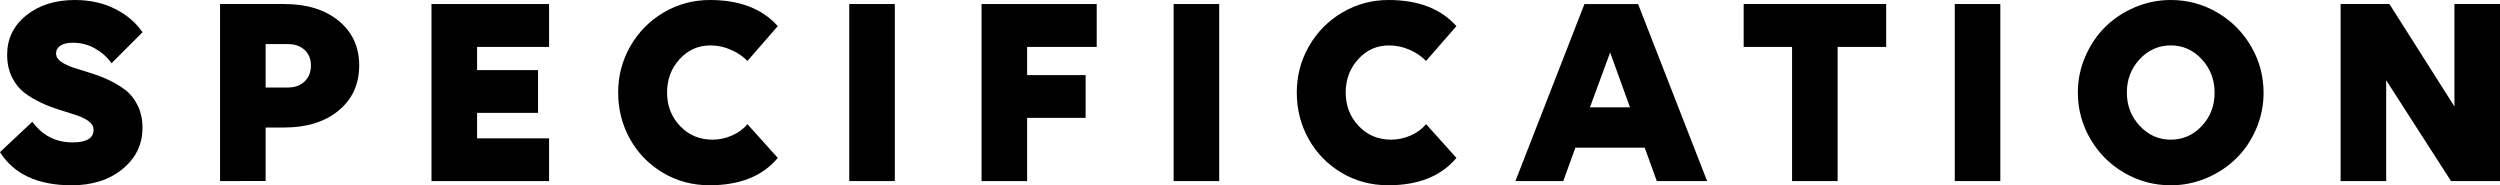 <?xml version="1.0" encoding="utf-8"?>
<!-- Generator: Adobe Illustrator 26.3.1, SVG Export Plug-In . SVG Version: 6.00 Build 0)  -->
<svg version="1.1" id="レイヤー_1" xmlns="http://www.w3.org/2000/svg" xmlns:xlink="http://www.w3.org/1999/xlink" x="0px"
	 y="0px" viewBox="0 0 905.35 67.09" style="enable-background:new 0 0 905.35 67.09;" xml:space="preserve">
<g>
	<path d="M51.61,11.67L40.38,22.9c-1.5-2.15-3.47-3.92-5.91-5.32c-2.44-1.4-5.13-2.1-8.06-2.1c-1.99,0-3.5,0.35-4.54,1.05
		c-1.04,0.7-1.56,1.65-1.56,2.86c0,1.11,0.58,2.08,1.73,2.91c1.16,0.83,2.65,1.55,4.49,2.17c1.84,0.62,3.87,1.26,6.1,1.93
		c2.23,0.67,4.45,1.51,6.67,2.54c2.21,1.03,4.24,2.24,6.08,3.64c1.84,1.4,3.34,3.28,4.49,5.64c1.16,2.36,1.73,5.05,1.73,8.08
		c0,5.99-2.4,10.95-7.2,14.89c-4.8,3.94-10.95,5.91-18.43,5.91c-12.24,0-20.9-4-25.98-12.01l11.72-10.99
		c3.65,4.98,8.51,7.47,14.6,7.47c5.05,0,7.57-1.53,7.57-4.59c0-1.17-0.58-2.19-1.73-3.05c-1.16-0.86-2.65-1.6-4.49-2.22
		c-1.84-0.62-3.87-1.26-6.08-1.93c-2.21-0.67-4.44-1.52-6.67-2.56c-2.23-1.04-4.26-2.26-6.1-3.66c-1.84-1.4-3.34-3.28-4.49-5.64
		c-1.16-2.36-1.73-5.07-1.73-8.13c0-5.76,2.3-10.5,6.91-14.21C14.1,1.86,19.97,0,27.1,0c5.37,0,10.18,1.05,14.43,3.15
		S49.14,8.09,51.61,11.67z"/>
	<path d="M79.69,65.58V1.46h23.29c8.17,0,14.73,2.03,19.68,6.1c4.95,4.07,7.42,9.44,7.42,16.11c0,6.8-2.48,12.26-7.45,16.36
		c-4.96,4.1-11.55,6.15-19.75,6.15h-6.69v19.38H79.69z M104.3,15.97h-8.11v15.72h8.11c2.47,0,4.48-0.73,6.01-2.2
		c1.53-1.46,2.29-3.4,2.29-5.81c0-2.31-0.77-4.17-2.29-5.59C108.77,16.67,106.77,15.97,104.3,15.97z"/>
	<path d="M156.26,65.58V1.46h42.58v15.53h-26.07v8.4h22.07v15.48h-22.07v9.23h26.07v15.48H156.26z"/>
	<path d="M281.66,9.47l-10.99,12.6c-1.56-1.63-3.54-2.97-5.93-4.03c-2.39-1.06-4.89-1.59-7.5-1.59c-4.39,0-8.11,1.66-11.13,4.98
		s-4.54,7.34-4.54,12.06c0,4.79,1.56,8.83,4.69,12.13c3.12,3.3,7.06,4.96,11.82,4.96c2.38,0,4.71-0.5,7.01-1.51s4.16-2.38,5.59-4.1
		l10.99,12.21c-5.5,6.61-13.74,9.91-24.71,9.91c-6.19,0-11.82-1.51-16.89-4.52s-9.05-7.08-11.91-12.21
		c-2.87-5.13-4.3-10.75-4.3-16.87c0-6.05,1.48-11.65,4.44-16.8c2.96-5.14,7-9.21,12.11-12.21C245.52,1.5,251.06,0,257.06,0
		C267.86,0,276.06,3.16,281.66,9.47z"/>
	<path d="M307.55,65.58V1.46h16.5v64.11H307.55z"/>
	<path d="M355.46,65.58V1.46h41.7v15.53h-25.2V27.2h21.19v15.48h-21.19v22.9H355.46z"/>
	<path d="M425.02,65.58V1.46h16.5v64.11H425.02z"/>
	<path d="M527.42,9.47l-10.99,12.6c-1.56-1.63-3.54-2.97-5.93-4.03c-2.39-1.06-4.89-1.59-7.5-1.59c-4.39,0-8.11,1.66-11.13,4.98
		s-4.54,7.34-4.54,12.06c0,4.79,1.56,8.83,4.69,12.13c3.12,3.3,7.06,4.96,11.82,4.96c2.38,0,4.71-0.5,7.01-1.51s4.16-2.38,5.59-4.1
		l10.99,12.21c-5.5,6.61-13.74,9.91-24.71,9.91c-6.19,0-11.82-1.51-16.89-4.52s-9.05-7.08-11.91-12.21
		c-2.87-5.13-4.3-10.75-4.3-16.87c0-6.05,1.48-11.65,4.44-16.8c2.96-5.14,7-9.21,12.11-12.21C491.27,1.5,496.82,0,502.81,0
		C513.62,0,521.82,3.16,527.42,9.47z"/>
	<path d="M600,65.58l-4.39-12.11h-25.1l-4.39,12.11h-17.33l25-64.11h19.43l25,64.11H600z M590.28,38.87l-7.18-19.87l-7.32,19.87
		H590.28z"/>
	<path d="M683.06,16.99h-17.58v48.58h-16.5V16.99h-17.53V1.46h51.61V16.99z"/>
	<path d="M707.9,65.58V1.46h16.5v64.11H707.9z"/>
	<path d="M786.13,0c6.05,0,11.66,1.51,16.82,4.52c5.16,3.01,9.24,7.1,12.26,12.26c3.01,5.16,4.52,10.77,4.52,16.82
		c0,4.56-0.89,8.9-2.66,13.04c-1.77,4.13-4.17,7.69-7.18,10.67c-3.01,2.98-6.58,5.35-10.72,7.13c-4.13,1.77-8.48,2.66-13.04,2.66
		c-6.05,0-11.67-1.51-16.85-4.52s-9.27-7.1-12.28-12.26c-3.01-5.16-4.52-10.77-4.52-16.82c0-4.56,0.89-8.9,2.69-13.04
		c1.79-4.13,4.18-7.69,7.18-10.67c2.99-2.98,6.57-5.35,10.72-7.13C777.22,0.89,781.57,0,786.13,0z M774.88,45.58
		c3.11,3.34,6.86,5,11.25,5s8.14-1.65,11.23-4.96c3.09-3.3,4.64-7.32,4.64-12.04c0-4.72-1.55-8.76-4.64-12.11
		c-3.09-3.35-6.84-5.03-11.23-5.03s-8.15,1.66-11.25,4.98c-3.11,3.32-4.66,7.34-4.66,12.06C770.21,38.22,771.77,42.24,774.88,45.58z
		"/>
	<path d="M887.62,65.58l-23.49-36.52v36.52h-16.5V1.46h17.68l23.54,37.11V1.46h16.5v64.11H887.62z"/>
</g>
</svg>
